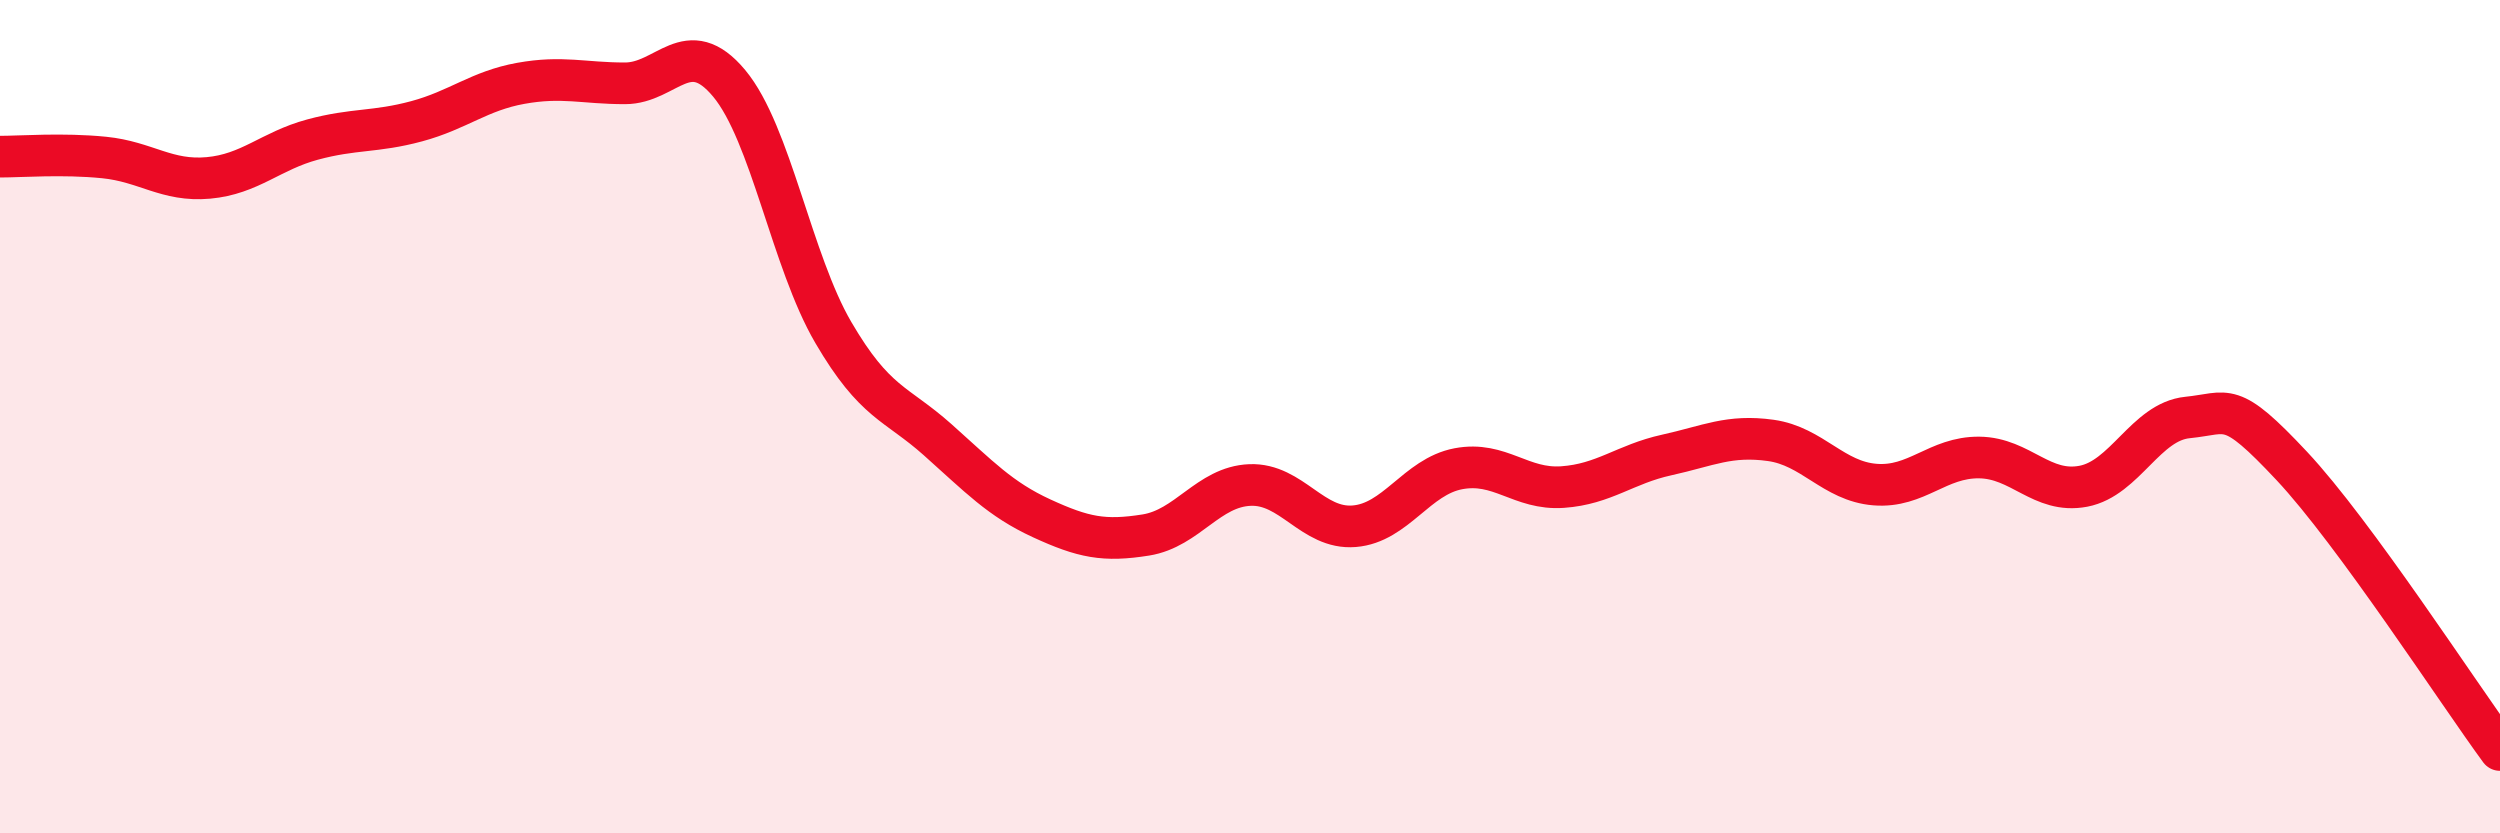 
    <svg width="60" height="20" viewBox="0 0 60 20" xmlns="http://www.w3.org/2000/svg">
      <path
        d="M 0,3.76 C 0.5,3.76 1.5,3.68 2.5,3.78 C 3.5,3.88 4,4.36 5,4.27 C 6,4.18 6.5,3.62 7.5,3.35 C 8.5,3.08 9,3.18 10,2.91 C 11,2.64 11.5,2.18 12.5,2 C 13.5,1.82 14,2 15,2 C 16,2 16.5,0.8 17.5,2 C 18.5,3.2 19,6.27 20,7.98 C 21,9.69 21.5,9.66 22.5,10.55 C 23.5,11.44 24,11.98 25,12.44 C 26,12.9 26.5,13 27.5,12.84 C 28.5,12.68 29,11.68 30,11.64 C 31,11.6 31.5,12.71 32.5,12.63 C 33.5,12.55 34,11.44 35,11.25 C 36,11.06 36.5,11.76 37.5,11.69 C 38.5,11.62 39,11.14 40,10.92 C 41,10.7 41.5,10.43 42.5,10.57 C 43.5,10.71 44,11.55 45,11.63 C 46,11.71 46.5,10.97 47.5,10.98 C 48.5,10.99 49,11.86 50,11.67 C 51,11.48 51.5,10.12 52.5,10.02 C 53.5,9.92 53.5,9.58 55,11.18 C 56.5,12.78 59,16.64 60,18L60 20L0 20Z"
        fill="#EB0A25"
        opacity="0.1"
        stroke-linecap="round"
        stroke-linejoin="round"
      />
      <path
        d="M 0,3.76 C 0.5,3.76 1.5,3.68 2.5,3.78 C 3.5,3.88 4,4.36 5,4.27 C 6,4.18 6.5,3.62 7.5,3.35 C 8.5,3.08 9,3.18 10,2.91 C 11,2.64 11.5,2.18 12.5,2 C 13.5,1.82 14,2 15,2 C 16,2 16.5,0.8 17.5,2 C 18.5,3.2 19,6.27 20,7.98 C 21,9.69 21.5,9.66 22.5,10.55 C 23.5,11.44 24,11.98 25,12.44 C 26,12.9 26.5,13 27.5,12.84 C 28.5,12.68 29,11.68 30,11.64 C 31,11.6 31.5,12.71 32.5,12.63 C 33.5,12.55 34,11.44 35,11.25 C 36,11.06 36.5,11.76 37.5,11.69 C 38.5,11.62 39,11.14 40,10.92 C 41,10.7 41.5,10.43 42.5,10.57 C 43.5,10.71 44,11.55 45,11.63 C 46,11.71 46.5,10.97 47.5,10.98 C 48.5,10.99 49,11.86 50,11.67 C 51,11.48 51.5,10.12 52.5,10.02 C 53.5,9.92 53.5,9.58 55,11.18 C 56.5,12.78 59,16.64 60,18"
        stroke="#EB0A25"
        stroke-width="1"
        fill="none"
        stroke-linecap="round"
        stroke-linejoin="round"
      />
    </svg>
  